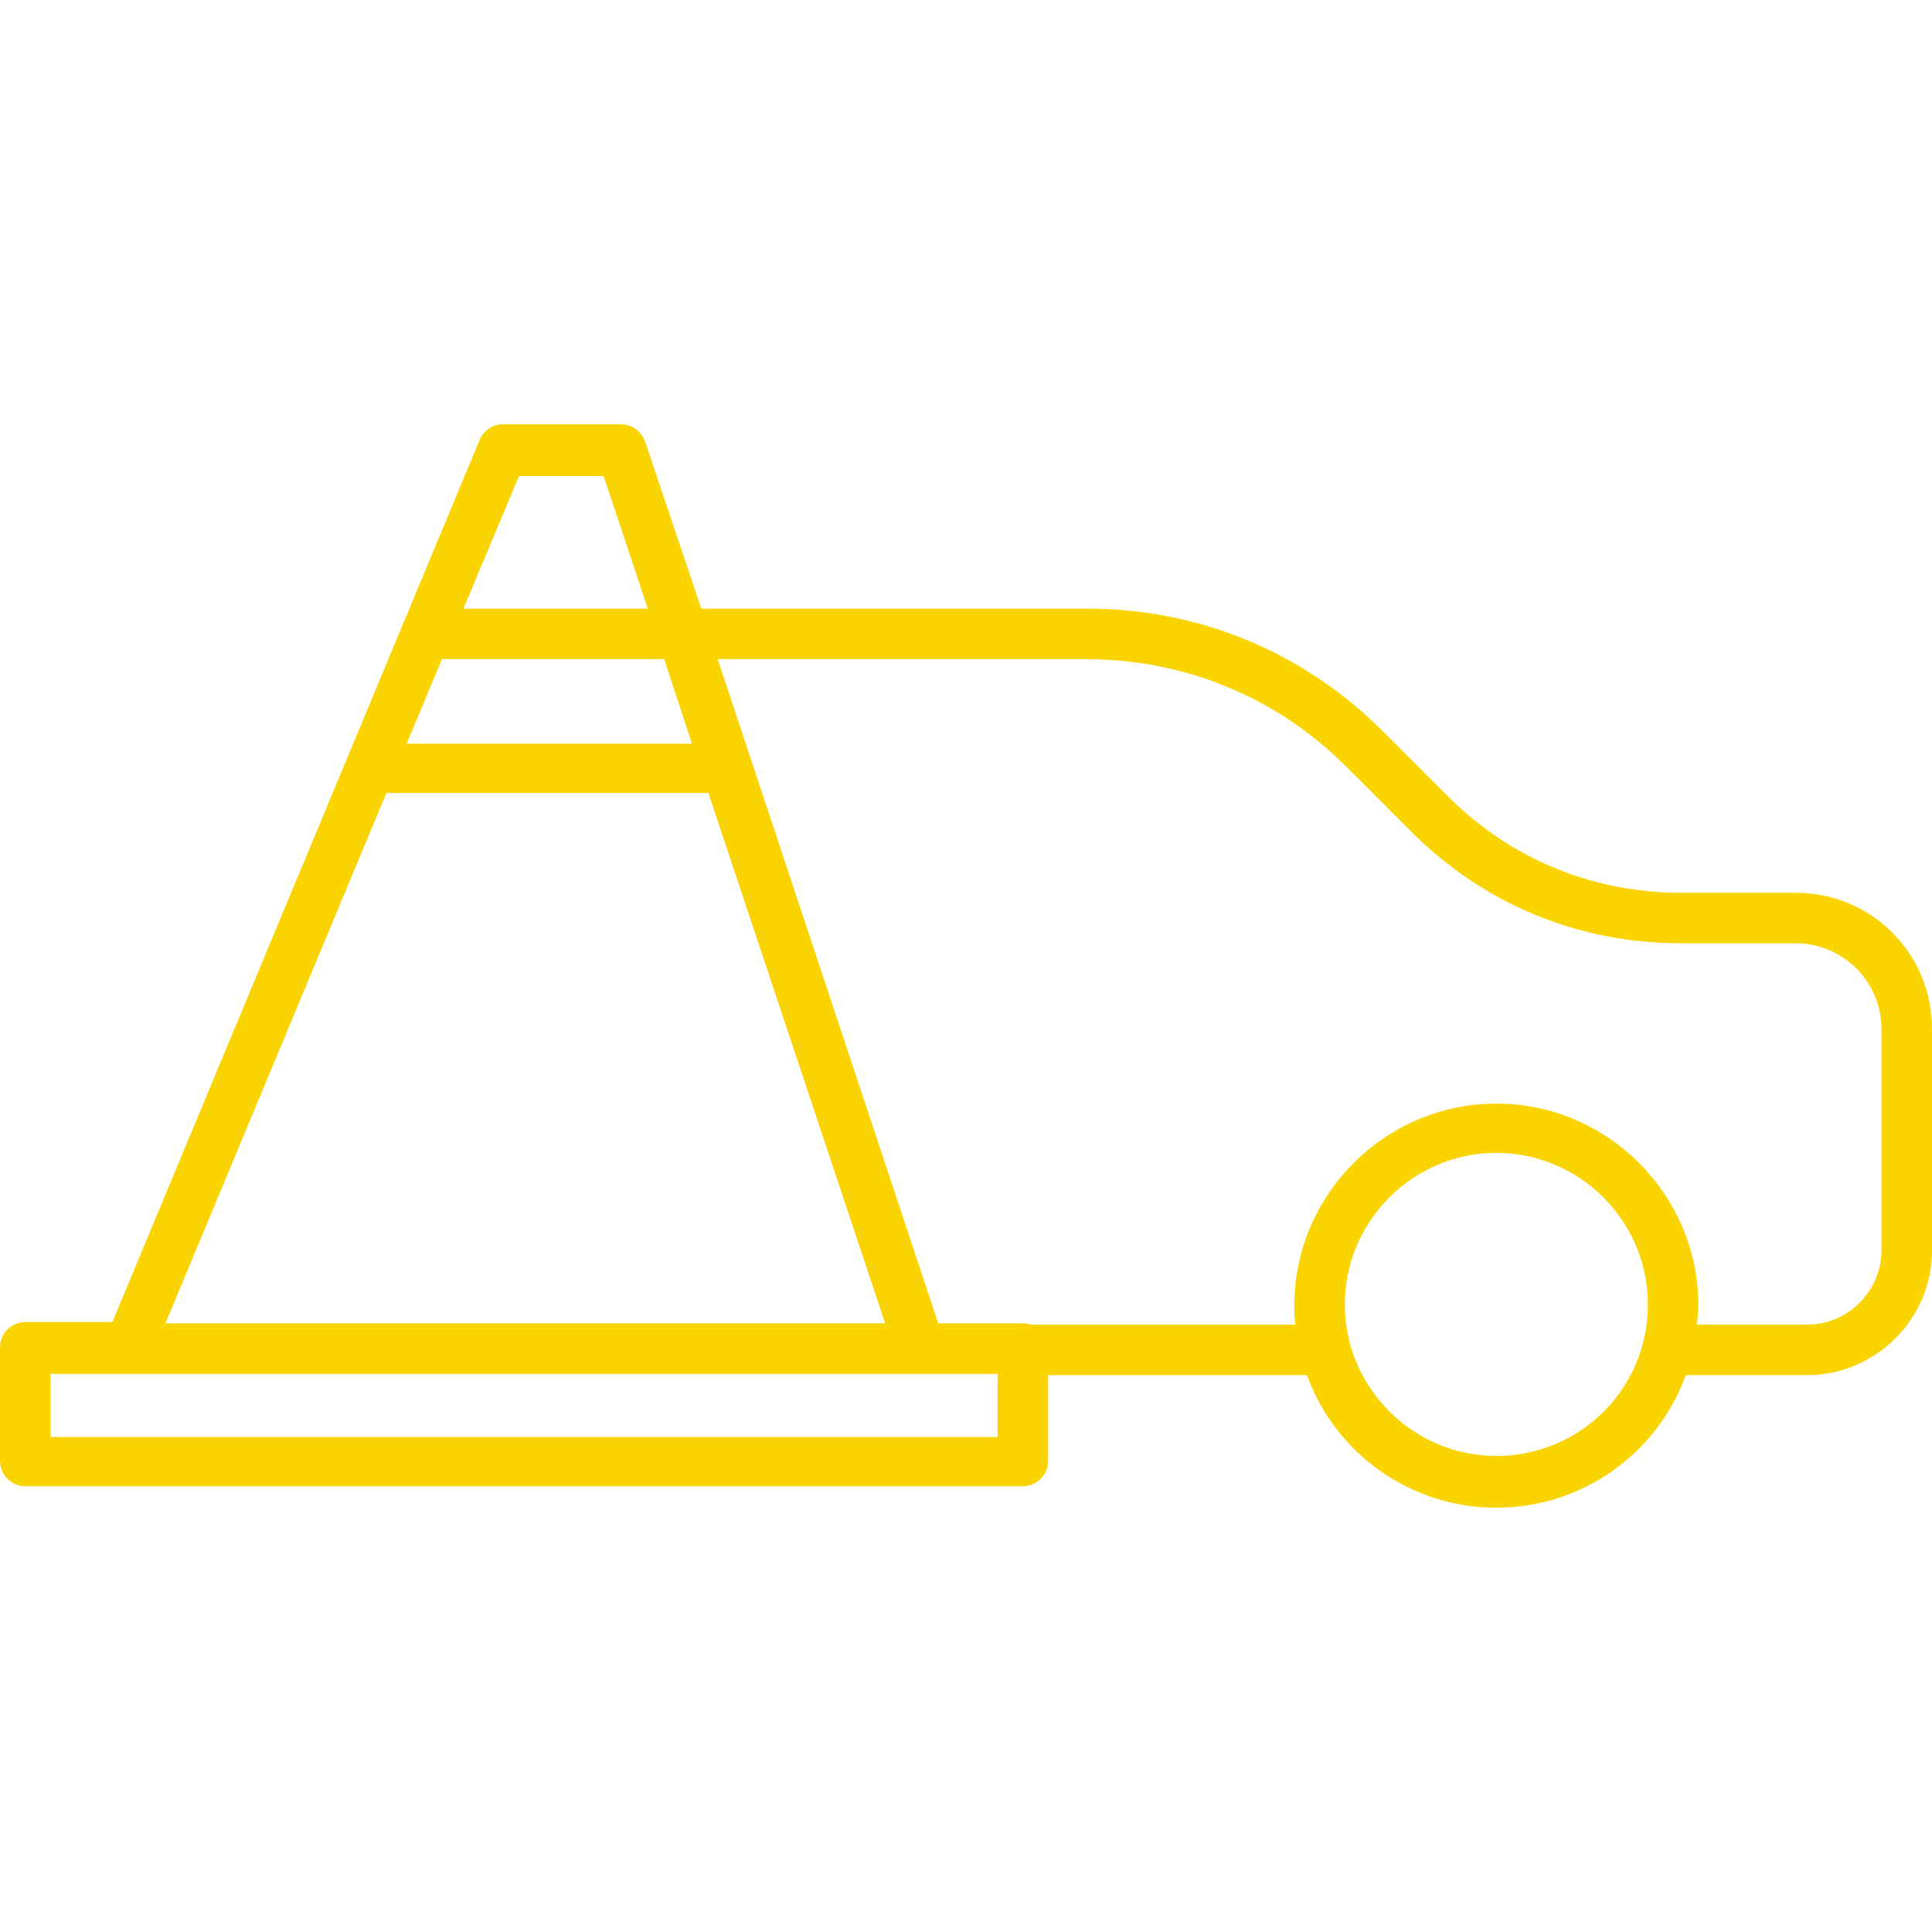 <?xml version="1.0" encoding="UTF-8"?>
<svg xmlns="http://www.w3.org/2000/svg" preserveAspectRatio="xMidYMid meet" data-bbox="21 62 153 85.8" viewBox="21 62 153 85.8" height="200" width="200" data-type="color" role="img" aria-label="Elgin Towing">
  <defs>
    <style>#comp-lnz66wck1 svg [data-color="1"] {fill: #F9D401;}
#comp-lnz66wck1 svg [data-color="2"] {fill: #F9D401;}</style>
  </defs>
  <g>
    <path d="M163.2 99.1h-9.1c-7 0-13.5-2.7-18.4-7.6l-5.2-5.2c-6.3-6.3-14.6-9.7-23.4-9.7H55.4l-2.7 4H107c7.8 0 15.1 3 20.6 8.5l5.2 5.2c5.7 5.7 13.2 8.8 21.3 8.8h9.1c3.7 0 6.8 3 6.8 6.8v17.5c0 3.2-2.6 5.9-5.9 5.9h-8.7c0-.5.1-1 .1-1.5 0-8.8-7.2-16-16-16s-16 7.2-16 16c0 .5 0 1 .1 1.5H100c1.1 0 2 .9 2 2v2h22.5c2.2 6.1 8.1 10.5 15 10.5s12.8-4.4 15-10.5h9.6c5.4 0 9.9-4.4 9.9-9.9v-17.5c0-6-4.8-10.8-10.8-10.8zm-23.7 44.6c-6.6 0-12-5.4-12-12s5.4-12 12-12 12 5.4 12 12c0 6.7-5.4 12-12 12z" fill="#F9D401" data-color="1"></path>
    <path d="M102 133.2h-6.7L77.8 80.5l-1.3-4-4.4-13.1c-.3-.8-1-1.4-1.9-1.4h-9.4c-.8 0-1.5.5-1.8 1.2l-29.1 69.9H23c-1.1 0-2 .9-2 2v9c0 1.1.9 2 2 2h79c1.1 0 2-.9 2-2v-9c0-1-.9-1.9-2-1.9zM62.1 66.1h6.7l3.5 10.5 1.3 4 2.2 6.7H53.2l2.8-6.7 1.7-4 4.4-10.5zM51.6 91.2h25.5l14 42h-57l17.5-42zm48.4 51H25v-5h75v5z" fill="#F9D401" data-color="2"></path>
  </g>
</svg>
